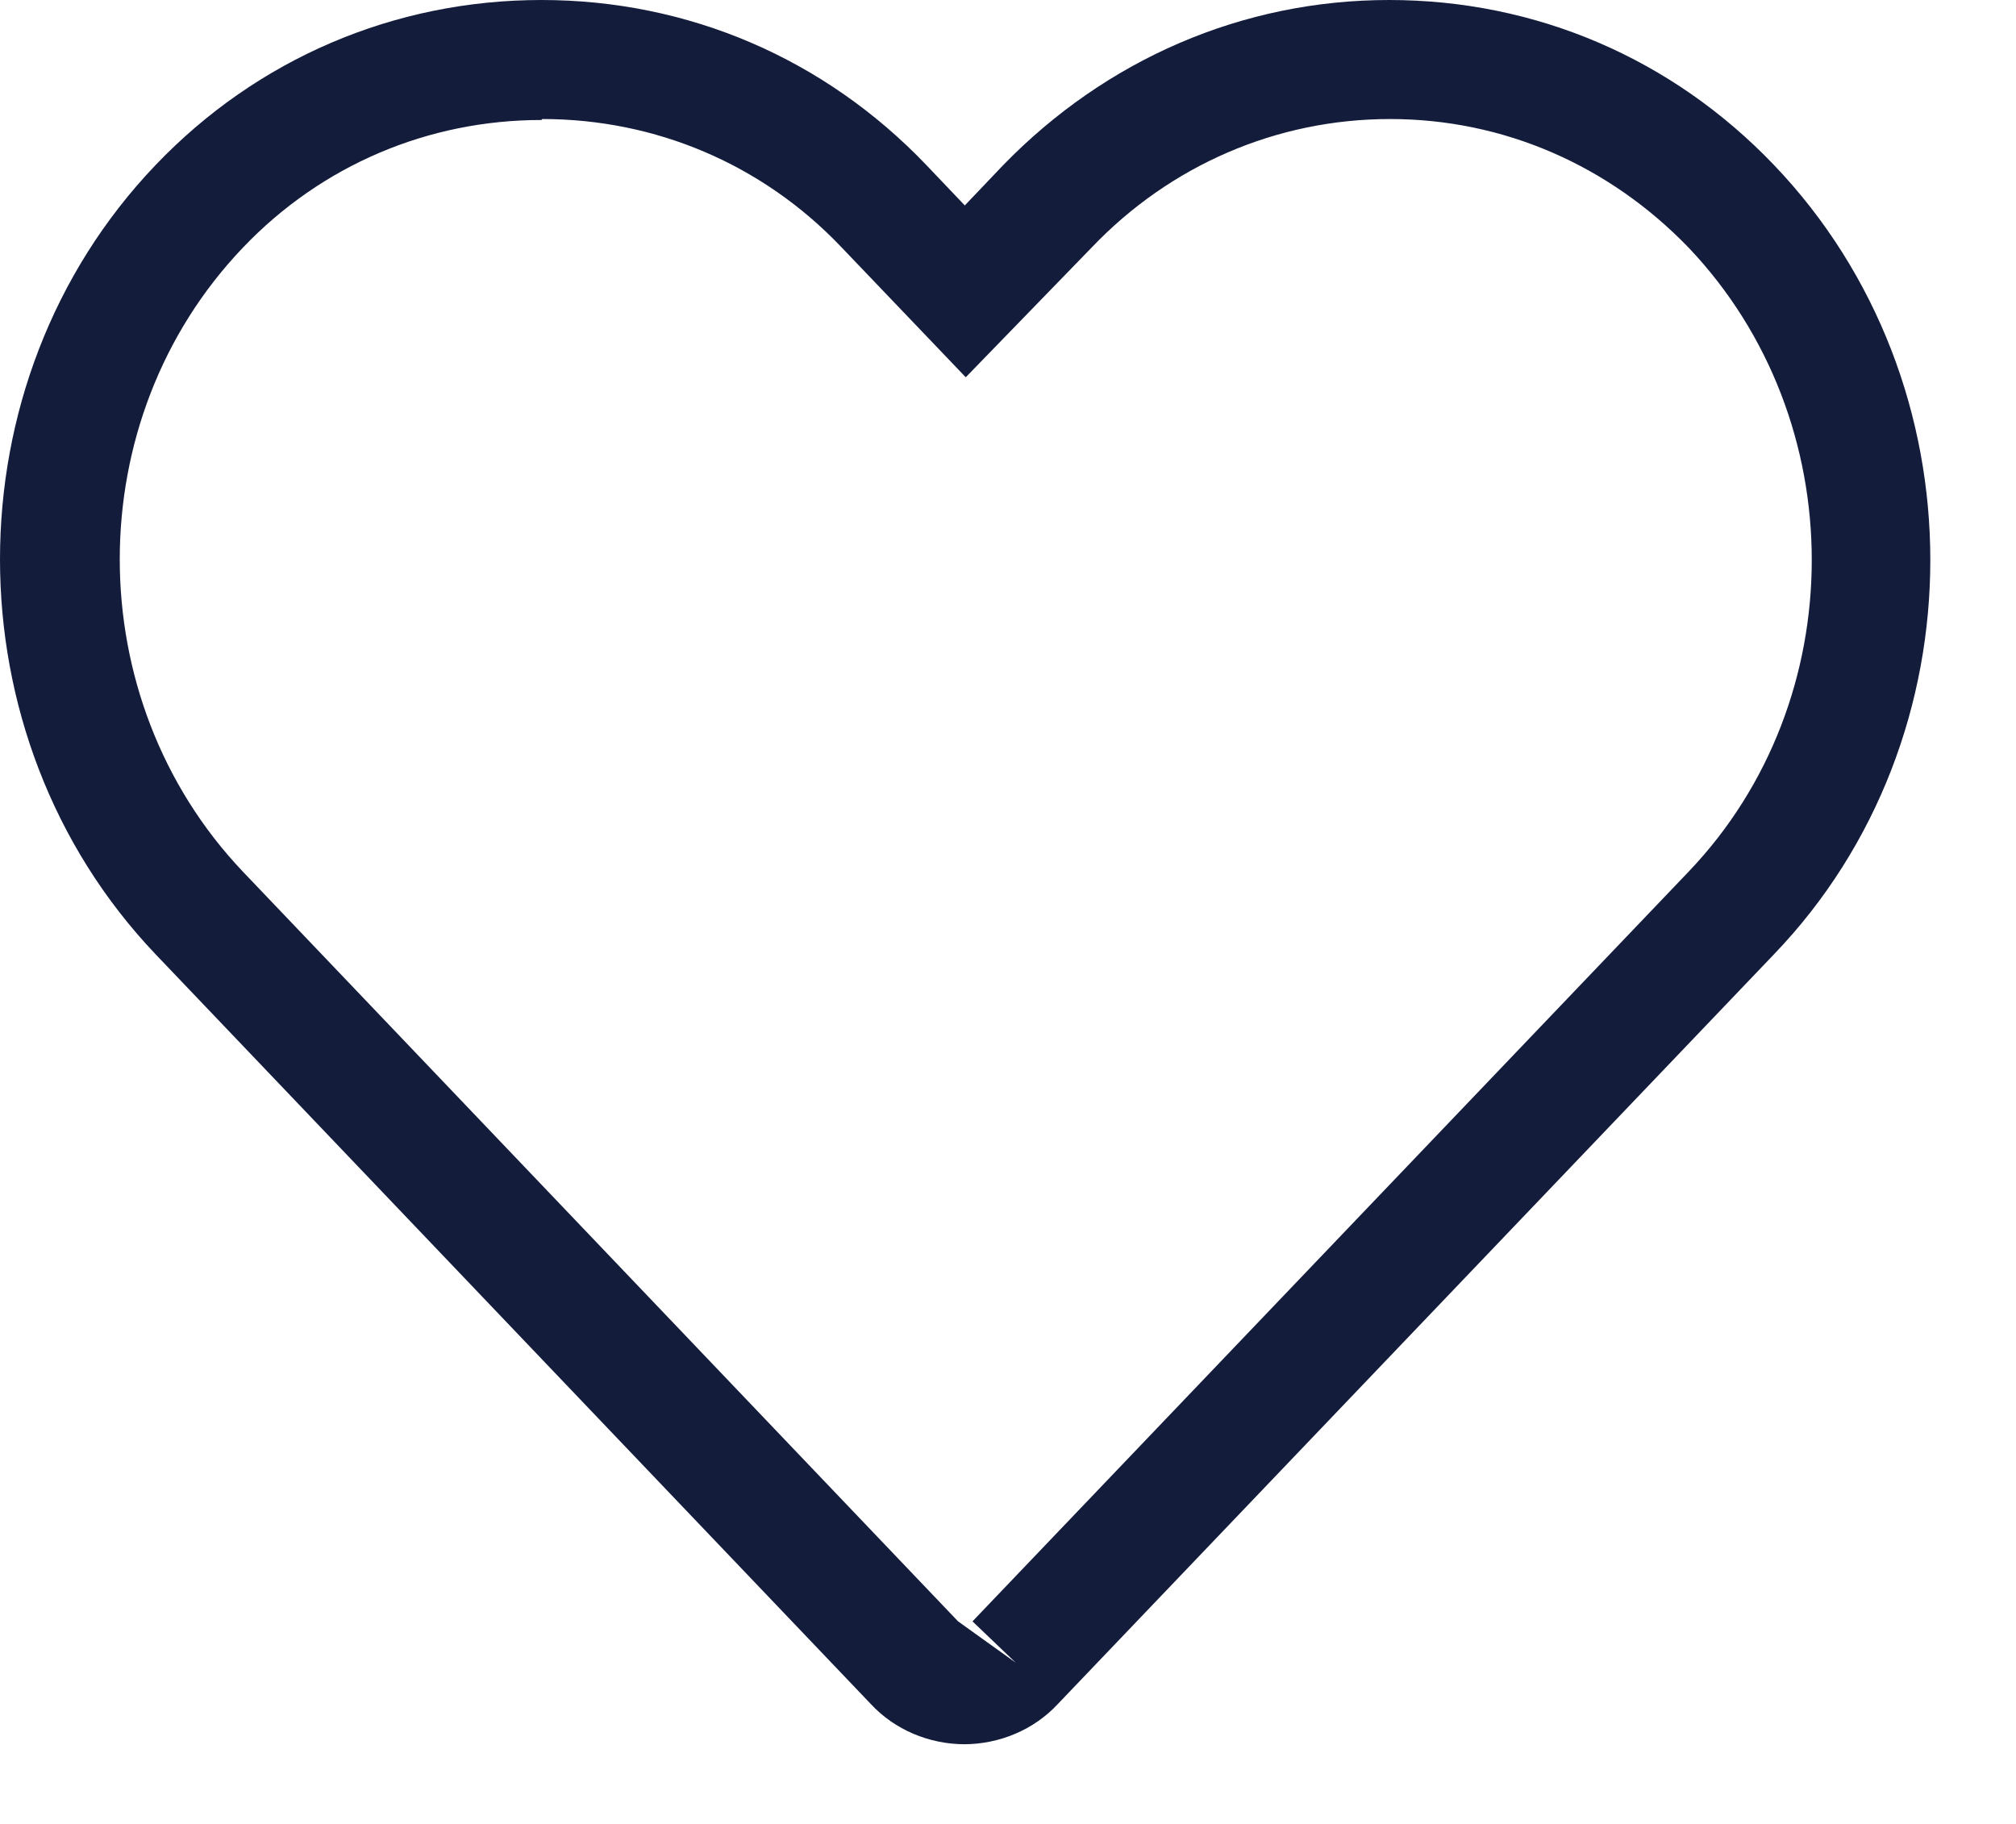 <svg width="21" height="19" viewBox="0 0 21 19" fill="none" xmlns="http://www.w3.org/2000/svg">
<g clip-path="url(#clip0_88_1535)">
<path d="M10.05 18.17C9.68 18.17 9.32 18.02 9.07 17.75L1.62 9.94C-0.54 7.67 -0.54 3.98 1.62 1.72C2.68 0.61 4.11 0 5.64 0C7.17 0 8.59 0.61 9.65 1.72L10.05 2.14L10.45 1.72C11.52 0.62 12.94 0 14.47 0C16 0 17.42 0.61 18.48 1.72C20.65 3.99 20.65 7.68 18.48 9.94L11.02 17.75C10.77 18.02 10.41 18.17 10.04 18.17H10.05ZM5.64 1.25C4.46 1.25 3.35 1.72 2.53 2.58C0.82 4.37 0.82 7.28 2.53 9.08L9.98 16.89L10.58 17.32L10.13 16.89L17.59 9.08C19.3 7.29 19.3 4.38 17.59 2.58C16.76 1.72 15.66 1.24 14.48 1.24C13.3 1.24 12.19 1.72 11.37 2.58L10.06 3.93L8.76 2.57C7.94 1.71 6.83 1.24 5.65 1.24L5.64 1.25Z" fill="#141C3C"/>
</g>
<defs>
<clipPath id="clip0_88_1535">
<rect width="20.11" height="18.17" fill="white"/>
</clipPath>
</defs>
</svg>
